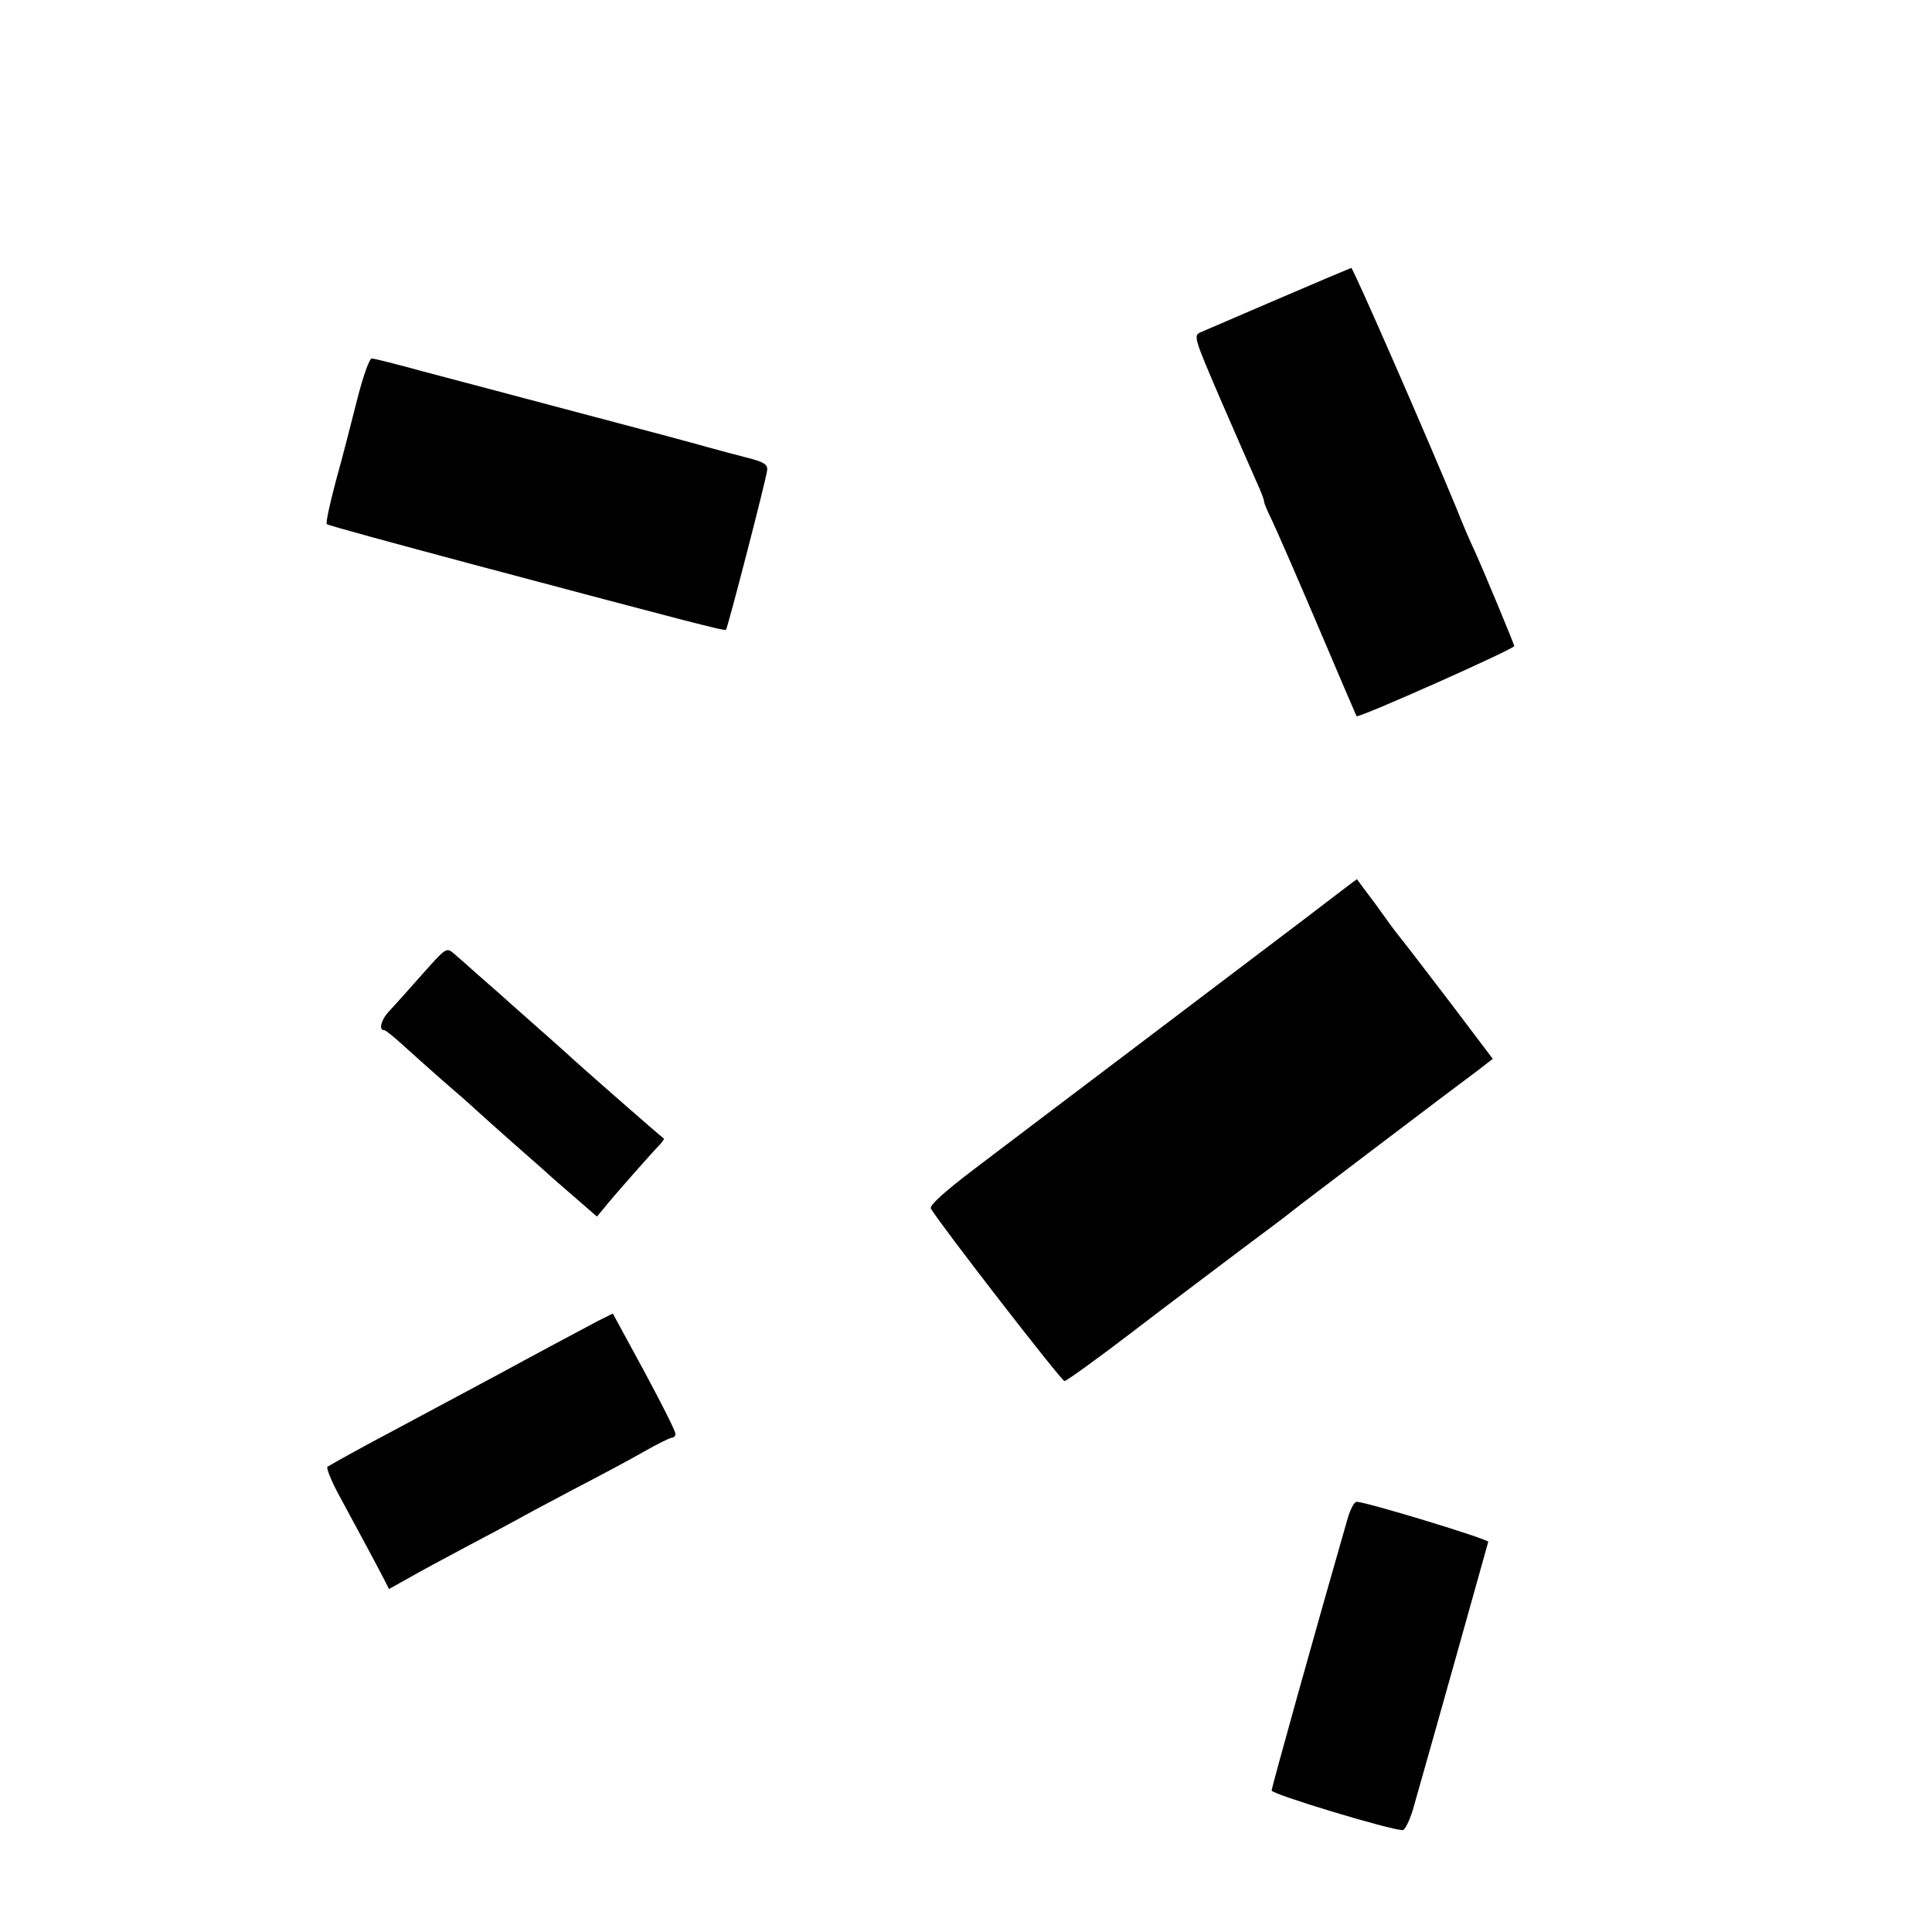 <?xml version="1.0" standalone="no"?>
<!DOCTYPE svg PUBLIC "-//W3C//DTD SVG 20010904//EN"
 "http://www.w3.org/TR/2001/REC-SVG-20010904/DTD/svg10.dtd">
<svg version="1.0" xmlns="http://www.w3.org/2000/svg"
 width="512pt" height="512pt" viewBox="0 0 512 512"
 preserveAspectRatio="xMidYMid meet">
<g transform="translate(0,512) scale(0.1,-0.1)"
fill="#000000" stroke="none">
<path d="M3390 4329 c-102 -44 -195 -84 -207 -89 -21 -9 -20 -12 53 -182 41
-95 84 -192 94 -215 11 -24 20 -47 20 -52 0 -5 9 -26 20 -48 10 -21 65 -146
121 -278 56 -132 103 -241 104 -243 5 -6 420 179 418 186 -3 11 -77 190 -105
252 -12 25 -33 74 -47 110 -80 194 -275 640 -280 640 -3 -1 -89 -37 -191 -81z"/>
<path d="M947 4063 c-15 -60 -40 -157 -57 -218 -16 -60 -27 -111 -24 -114 2
-3 179 -51 392 -108 560 -149 663 -176 666 -172 5 7 108 404 109 423 2 15 -9
22 -53 33 -30 8 -77 20 -105 28 -27 8 -180 49 -340 91 -159 42 -346 92 -415
110 -69 19 -129 34 -135 34 -6 0 -23 -48 -38 -107z"/>
<path d="M3455 2683 c-77 -58 -277 -210 -445 -337 -168 -127 -361 -273 -428
-324 -79 -60 -120 -97 -115 -105 26 -44 346 -457 354 -457 5 0 87 59 181 131
95 73 225 170 288 218 63 47 122 91 130 98 8 7 114 87 235 179 121 92 238 180
261 197 l40 31 -118 156 c-65 85 -124 162 -131 170 -7 8 -34 45 -61 83 -28 37
-50 67 -50 67 -1 0 -64 -48 -141 -107z"/>
<path d="M1119 2538 c-35 -40 -74 -83 -86 -96 -22 -22 -31 -52 -15 -52 4 0 25
-17 48 -38 22 -20 69 -62 103 -92 35 -30 76 -66 91 -80 15 -14 58 -52 95 -85
37 -33 80 -70 94 -83 14 -13 50 -44 80 -70 l53 -46 20 24 c23 29 128 148 147
167 7 8 12 15 10 16 -9 6 -225 195 -259 227 -9 8 -49 44 -90 80 -41 36 -81 72
-90 80 -9 8 -34 30 -56 49 -21 19 -48 43 -60 53 -21 18 -21 18 -85 -54z"/>
<path d="M1584 1619 c-45 -24 -186 -99 -259 -139 -71 -38 -187 -100 -280 -150
-76 -40 -161 -87 -177 -97 -4 -2 8 -33 27 -69 67 -124 102 -189 119 -222 l17
-33 52 29 c29 17 97 53 151 82 55 29 115 61 133 71 19 11 87 47 151 81 64 33
148 78 185 99 38 22 73 39 78 39 5 0 9 5 9 10 0 10 -56 118 -135 262 l-31 57
-40 -20z"/>
<path d="M3572 1098 c-83 -288 -202 -715 -202 -723 0 -10 315 -105 347 -105 6
0 18 24 27 53 43 150 198 703 200 711 1 7 -323 106 -349 106 -6 0 -16 -19 -23
-42z"/>
</g>
</svg>
